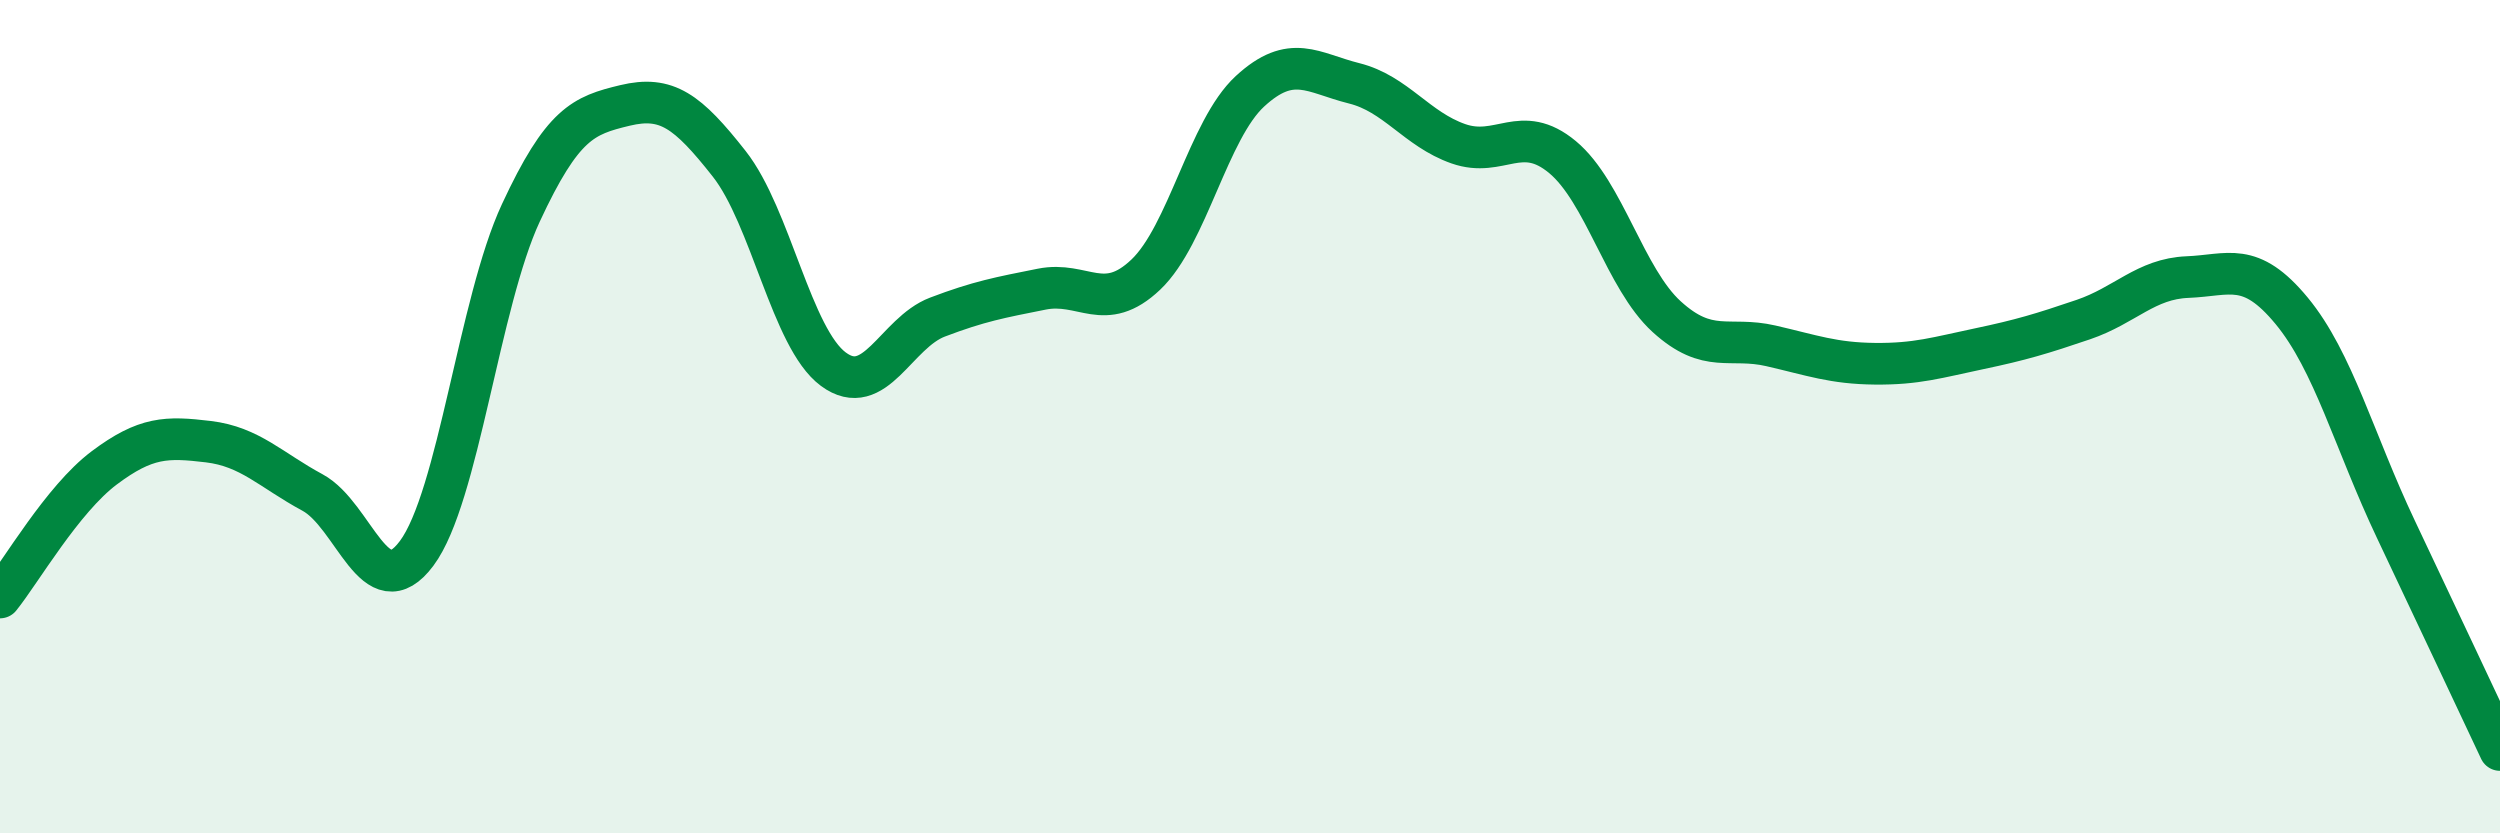 
    <svg width="60" height="20" viewBox="0 0 60 20" xmlns="http://www.w3.org/2000/svg">
      <path
        d="M 0,14.34 C 0.5,13.72 1.5,11.98 2.5,11.23 C 3.5,10.48 4,10.48 5,10.6 C 6,10.72 6.5,11.28 7.5,11.82 C 8.5,12.36 9,14.62 10,13.28 C 11,11.94 11.5,7.26 12.5,5.11 C 13.5,2.96 14,2.77 15,2.53 C 16,2.29 16.5,2.66 17.5,3.93 C 18.5,5.2 19,8.12 20,8.86 C 21,9.6 21.5,7.99 22.5,7.61 C 23.5,7.23 24,7.14 25,6.94 C 26,6.74 26.5,7.54 27.5,6.59 C 28.5,5.64 29,3.11 30,2.19 C 31,1.27 31.5,1.75 32.5,2 C 33.5,2.25 34,3.1 35,3.45 C 36,3.8 36.5,2.94 37.5,3.77 C 38.5,4.6 39,6.69 40,7.6 C 41,8.51 41.5,8.07 42.5,8.3 C 43.5,8.53 44,8.72 45,8.73 C 46,8.74 46.5,8.58 47.5,8.37 C 48.5,8.16 49,8.01 50,7.67 C 51,7.33 51.5,6.69 52.5,6.65 C 53.5,6.61 54,6.25 55,7.46 C 56,8.67 56.5,10.59 57.5,12.7 C 58.5,14.81 59.5,16.94 60,18L60 20L0 20Z"
        fill="#008740"
        opacity="0.1"
        stroke-linecap="round"
        stroke-linejoin="round"
      />
      <path
        d="M 0,14.34 C 0.5,13.72 1.5,11.98 2.5,11.23 C 3.5,10.48 4,10.48 5,10.6 C 6,10.72 6.5,11.28 7.5,11.82 C 8.5,12.36 9,14.62 10,13.28 C 11,11.94 11.5,7.26 12.5,5.11 C 13.5,2.96 14,2.77 15,2.53 C 16,2.29 16.5,2.66 17.5,3.93 C 18.5,5.2 19,8.12 20,8.86 C 21,9.6 21.5,7.99 22.5,7.61 C 23.5,7.23 24,7.14 25,6.94 C 26,6.74 26.5,7.54 27.5,6.59 C 28.5,5.64 29,3.11 30,2.19 C 31,1.27 31.5,1.75 32.5,2 C 33.5,2.25 34,3.1 35,3.45 C 36,3.8 36.5,2.94 37.5,3.77 C 38.5,4.6 39,6.69 40,7.6 C 41,8.51 41.5,8.07 42.5,8.3 C 43.5,8.53 44,8.72 45,8.73 C 46,8.74 46.5,8.58 47.5,8.37 C 48.5,8.16 49,8.01 50,7.67 C 51,7.33 51.5,6.69 52.5,6.65 C 53.5,6.61 54,6.25 55,7.46 C 56,8.67 56.5,10.59 57.5,12.7 C 58.5,14.81 59.5,16.94 60,18"
        stroke="#008740"
        stroke-width="1"
        fill="none"
        stroke-linecap="round"
        stroke-linejoin="round"
      />
    </svg>
  